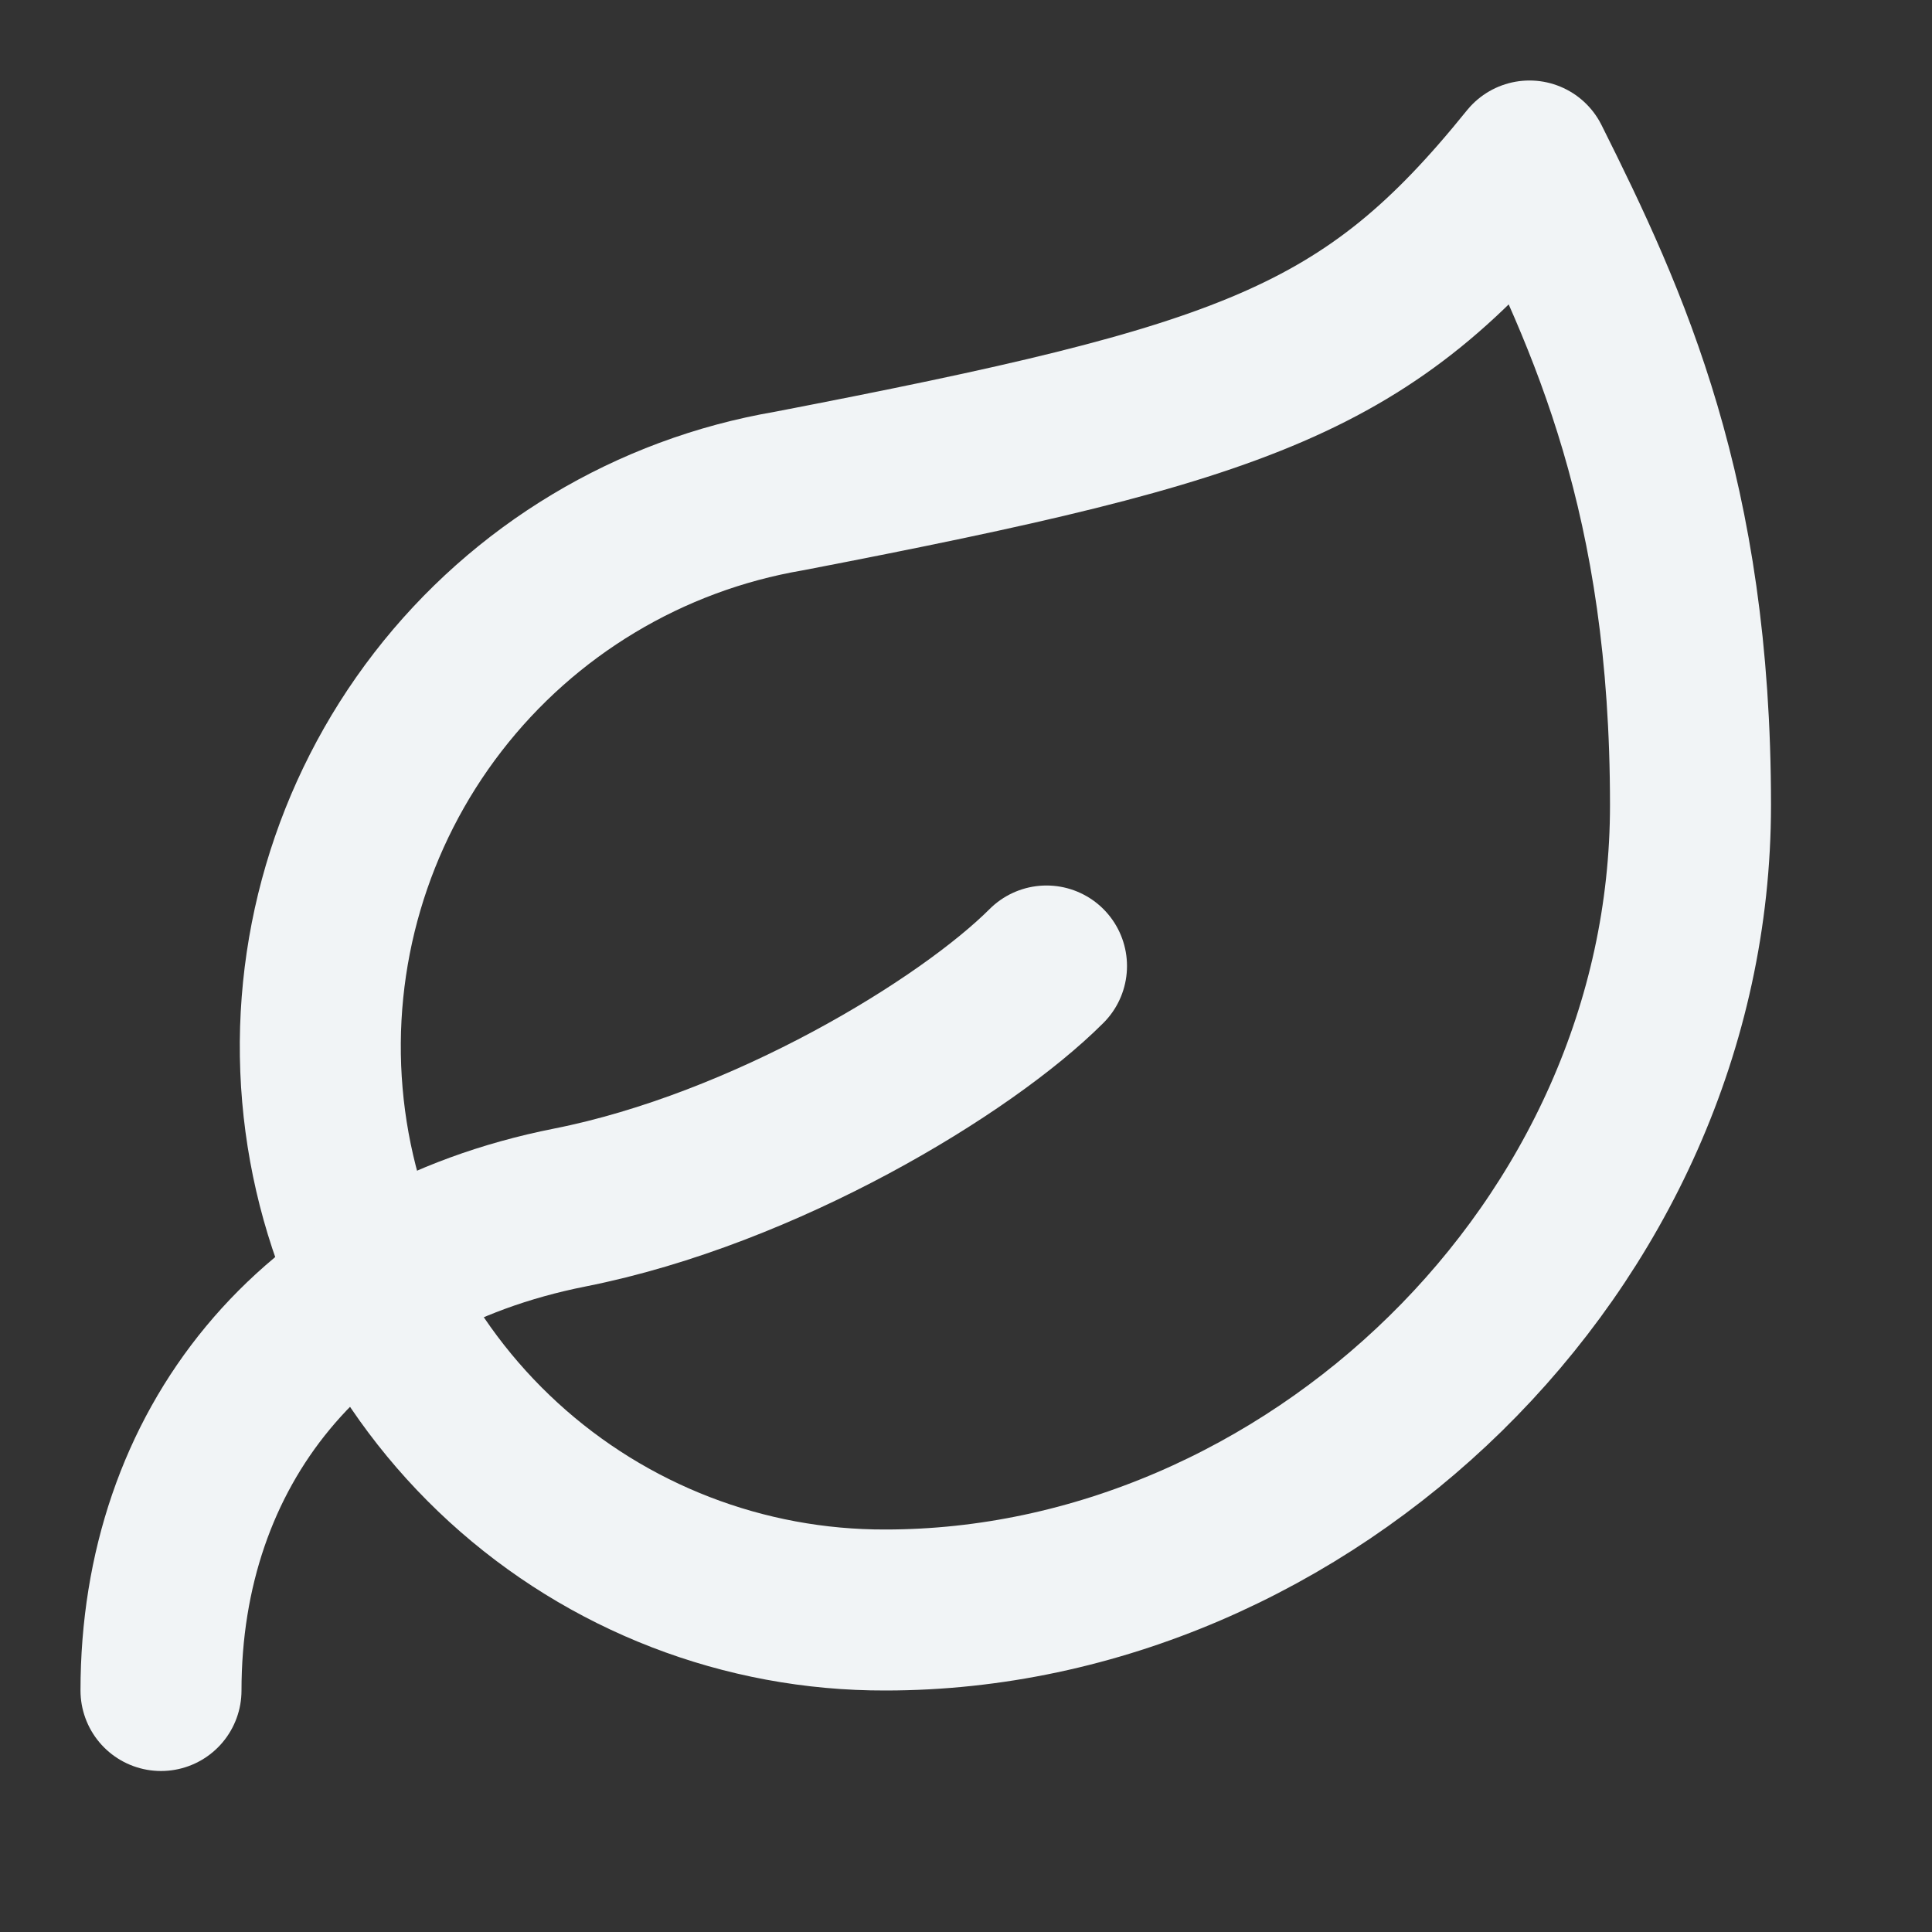 <svg xmlns="http://www.w3.org/2000/svg" fill="none" viewBox="0 0 300 300" height="300" width="300">
<rect x="0" y="0" width="300" height="300" fill="#333333" stroke="none"/>
<path stroke-linejoin="round" stroke-linecap="round" stroke-width="25" stroke="#F1F4F6" d="M137.5 250C115.551 250.066 94.378 241.881 78.181 227.068C61.985 212.254 51.947 191.894 50.059 170.026C48.171 148.158 54.571 126.379 67.989 109.009C81.407 91.639 100.864 79.946 122.5 76.25C193.75 62.5 212.5 56 237.5 25C250 50 262.5 77.25 262.5 125C262.5 193.75 202.75 250 137.5 250Z"></path>
<path stroke-linejoin="round" stroke-linecap="round" stroke-width="25" stroke="#F1F4F6" d="M25 262.5C25 225 48.125 195.5 88.5 187.5C118.75 181.5 150 162.5 162.5 150"></path>
</svg>
